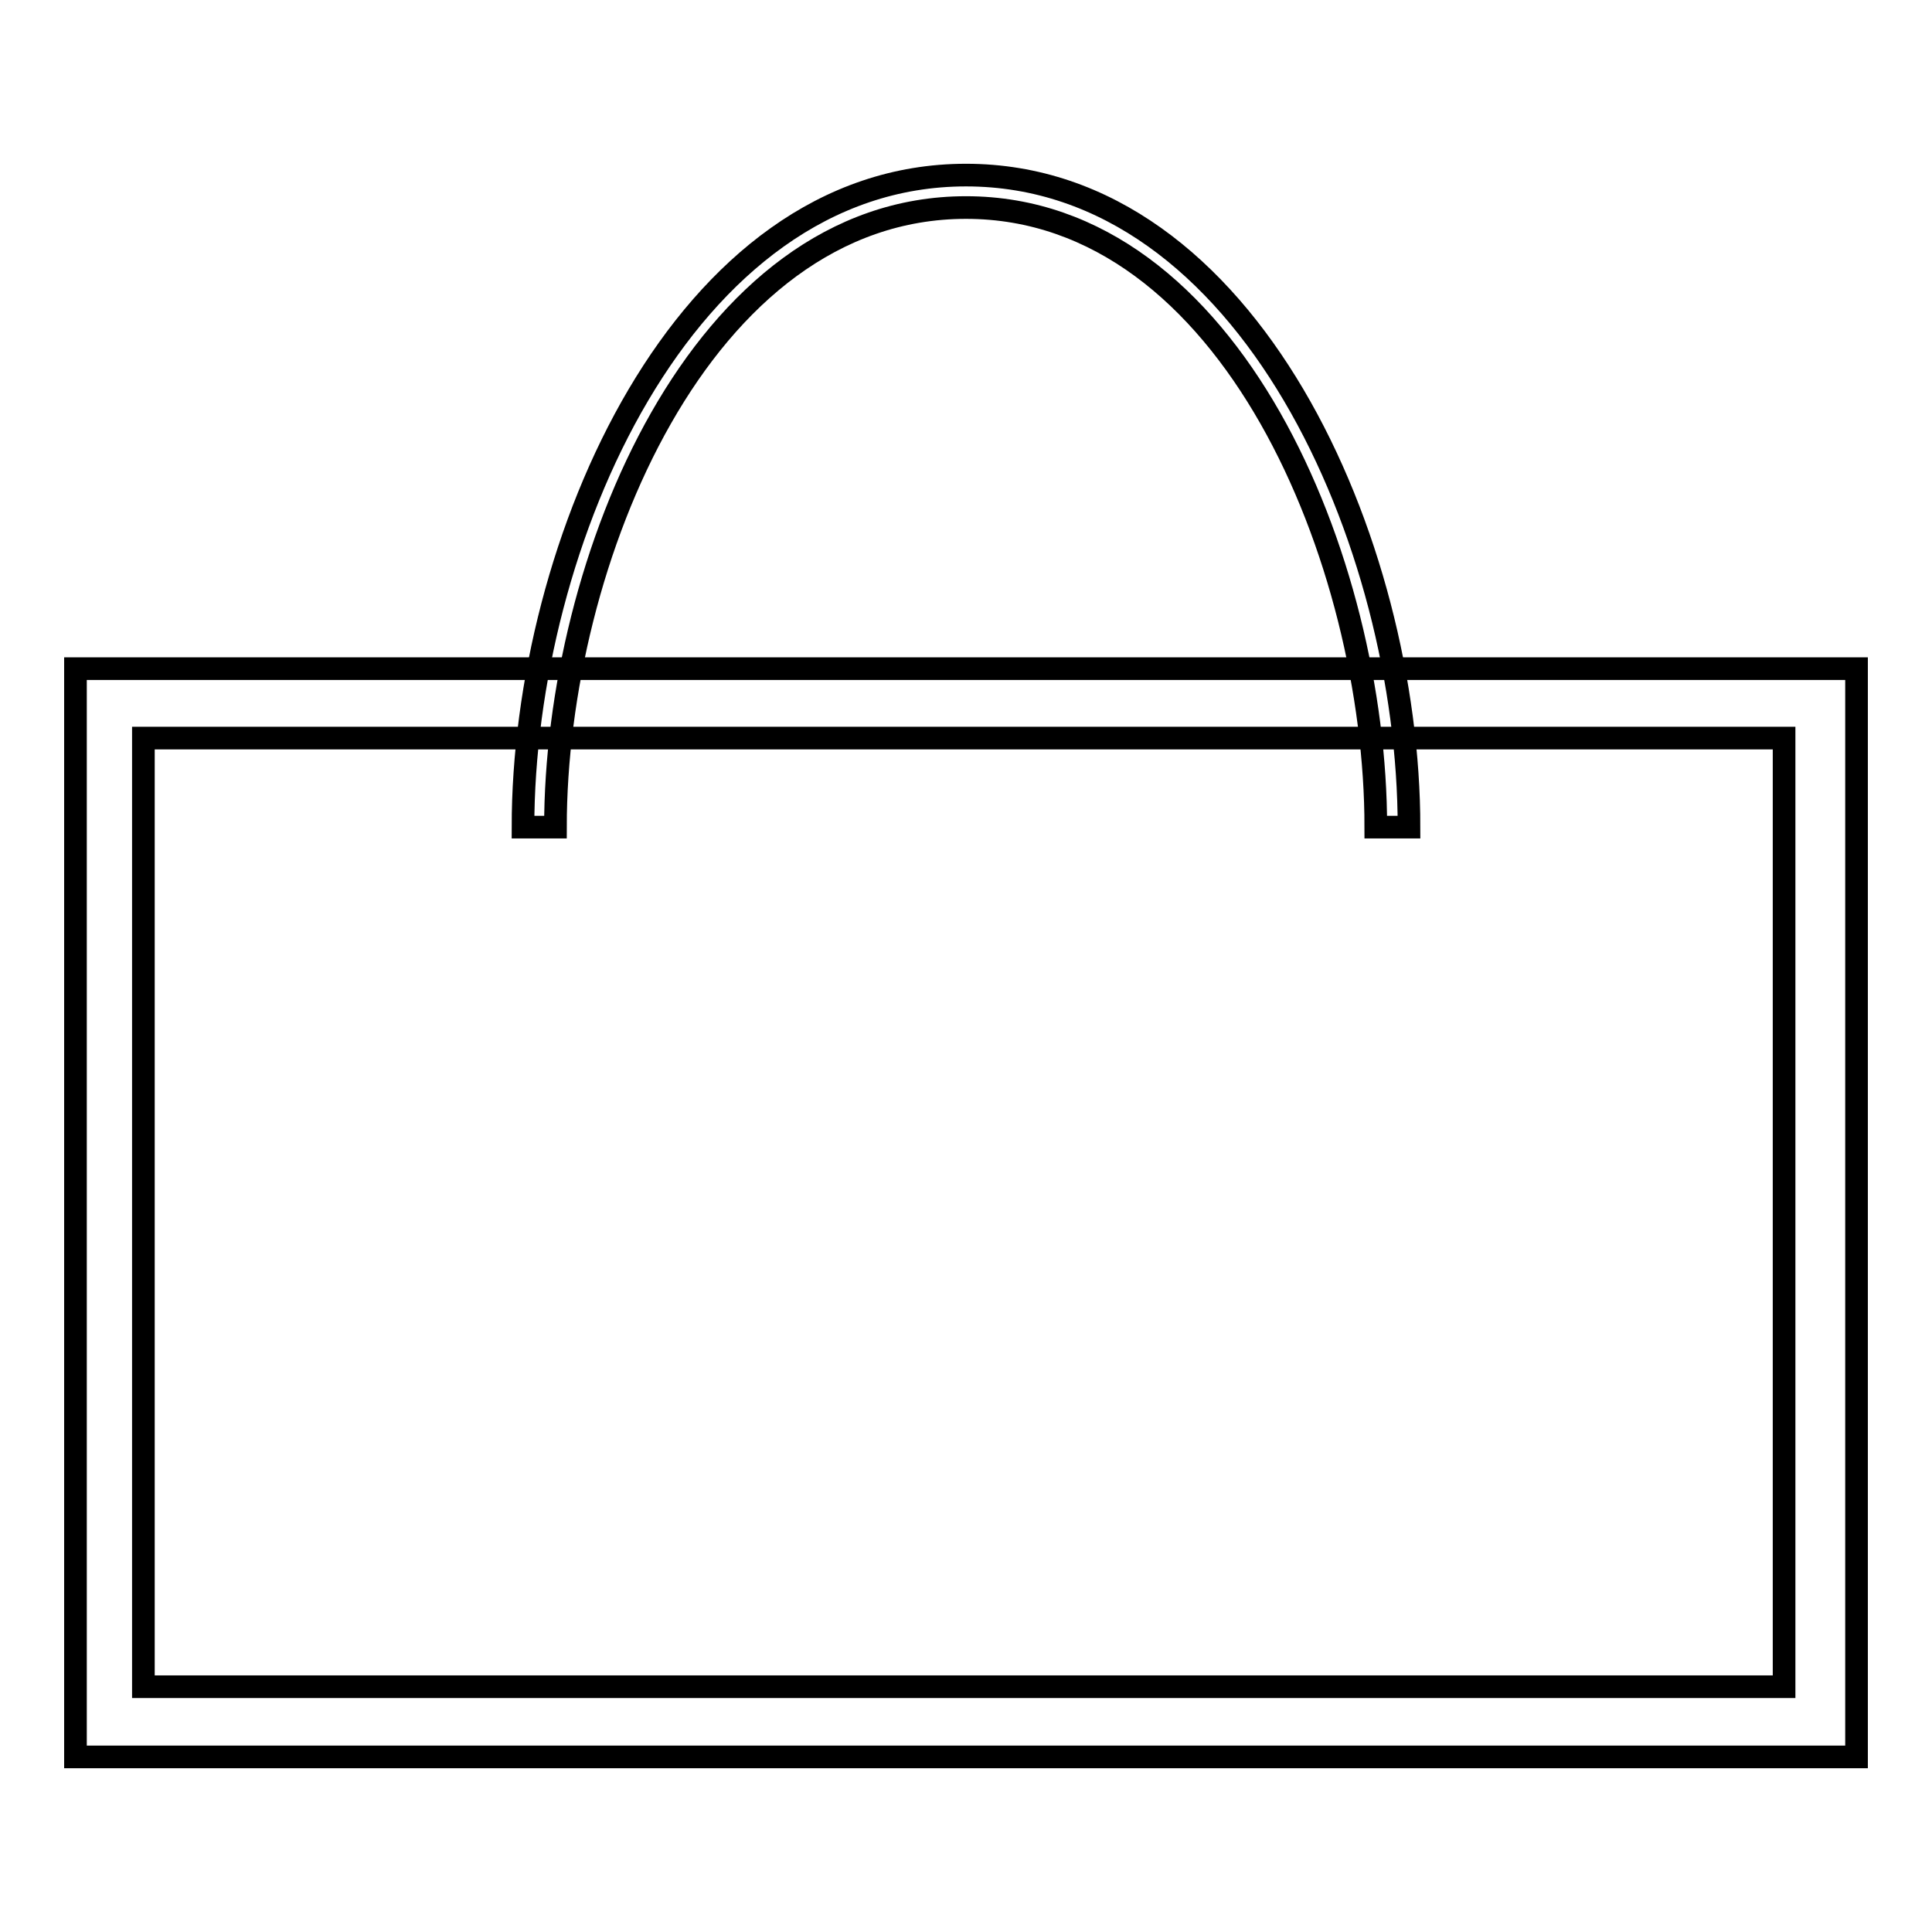 <?xml version="1.0" encoding="utf-8"?>
<!-- Svg Vector Icons : http://www.onlinewebfonts.com/icon -->
<!DOCTYPE svg PUBLIC "-//W3C//DTD SVG 1.1//EN" "http://www.w3.org/Graphics/SVG/1.1/DTD/svg11.dtd">
<svg version="1.1" xmlns="http://www.w3.org/2000/svg" xmlns:xlink="http://www.w3.org/1999/xlink" x="0px" y="0px" viewBox="0 0 256 256" enable-background="new 0 0 256 256" xml:space="preserve">
<g><g><path stroke-width="3" fill-opacity="0" stroke="#000000"  d="M246,232.8H10V88.6h236V232.8z M236.3,97.8H19v125.7h217.4V97.8z"/><path stroke-width="3" fill-opacity="0" stroke="#000000"  d="M186.7,109.6c0-37.5-21.2-86.4-58.7-86.4c-37.5,0-58.7,48.9-58.7,86.4h4.3c0-35.1,19.2-82.1,54.4-82.1c35.1,0,54.3,47,54.3,82.1H186.7z"/></g></g>
</svg>